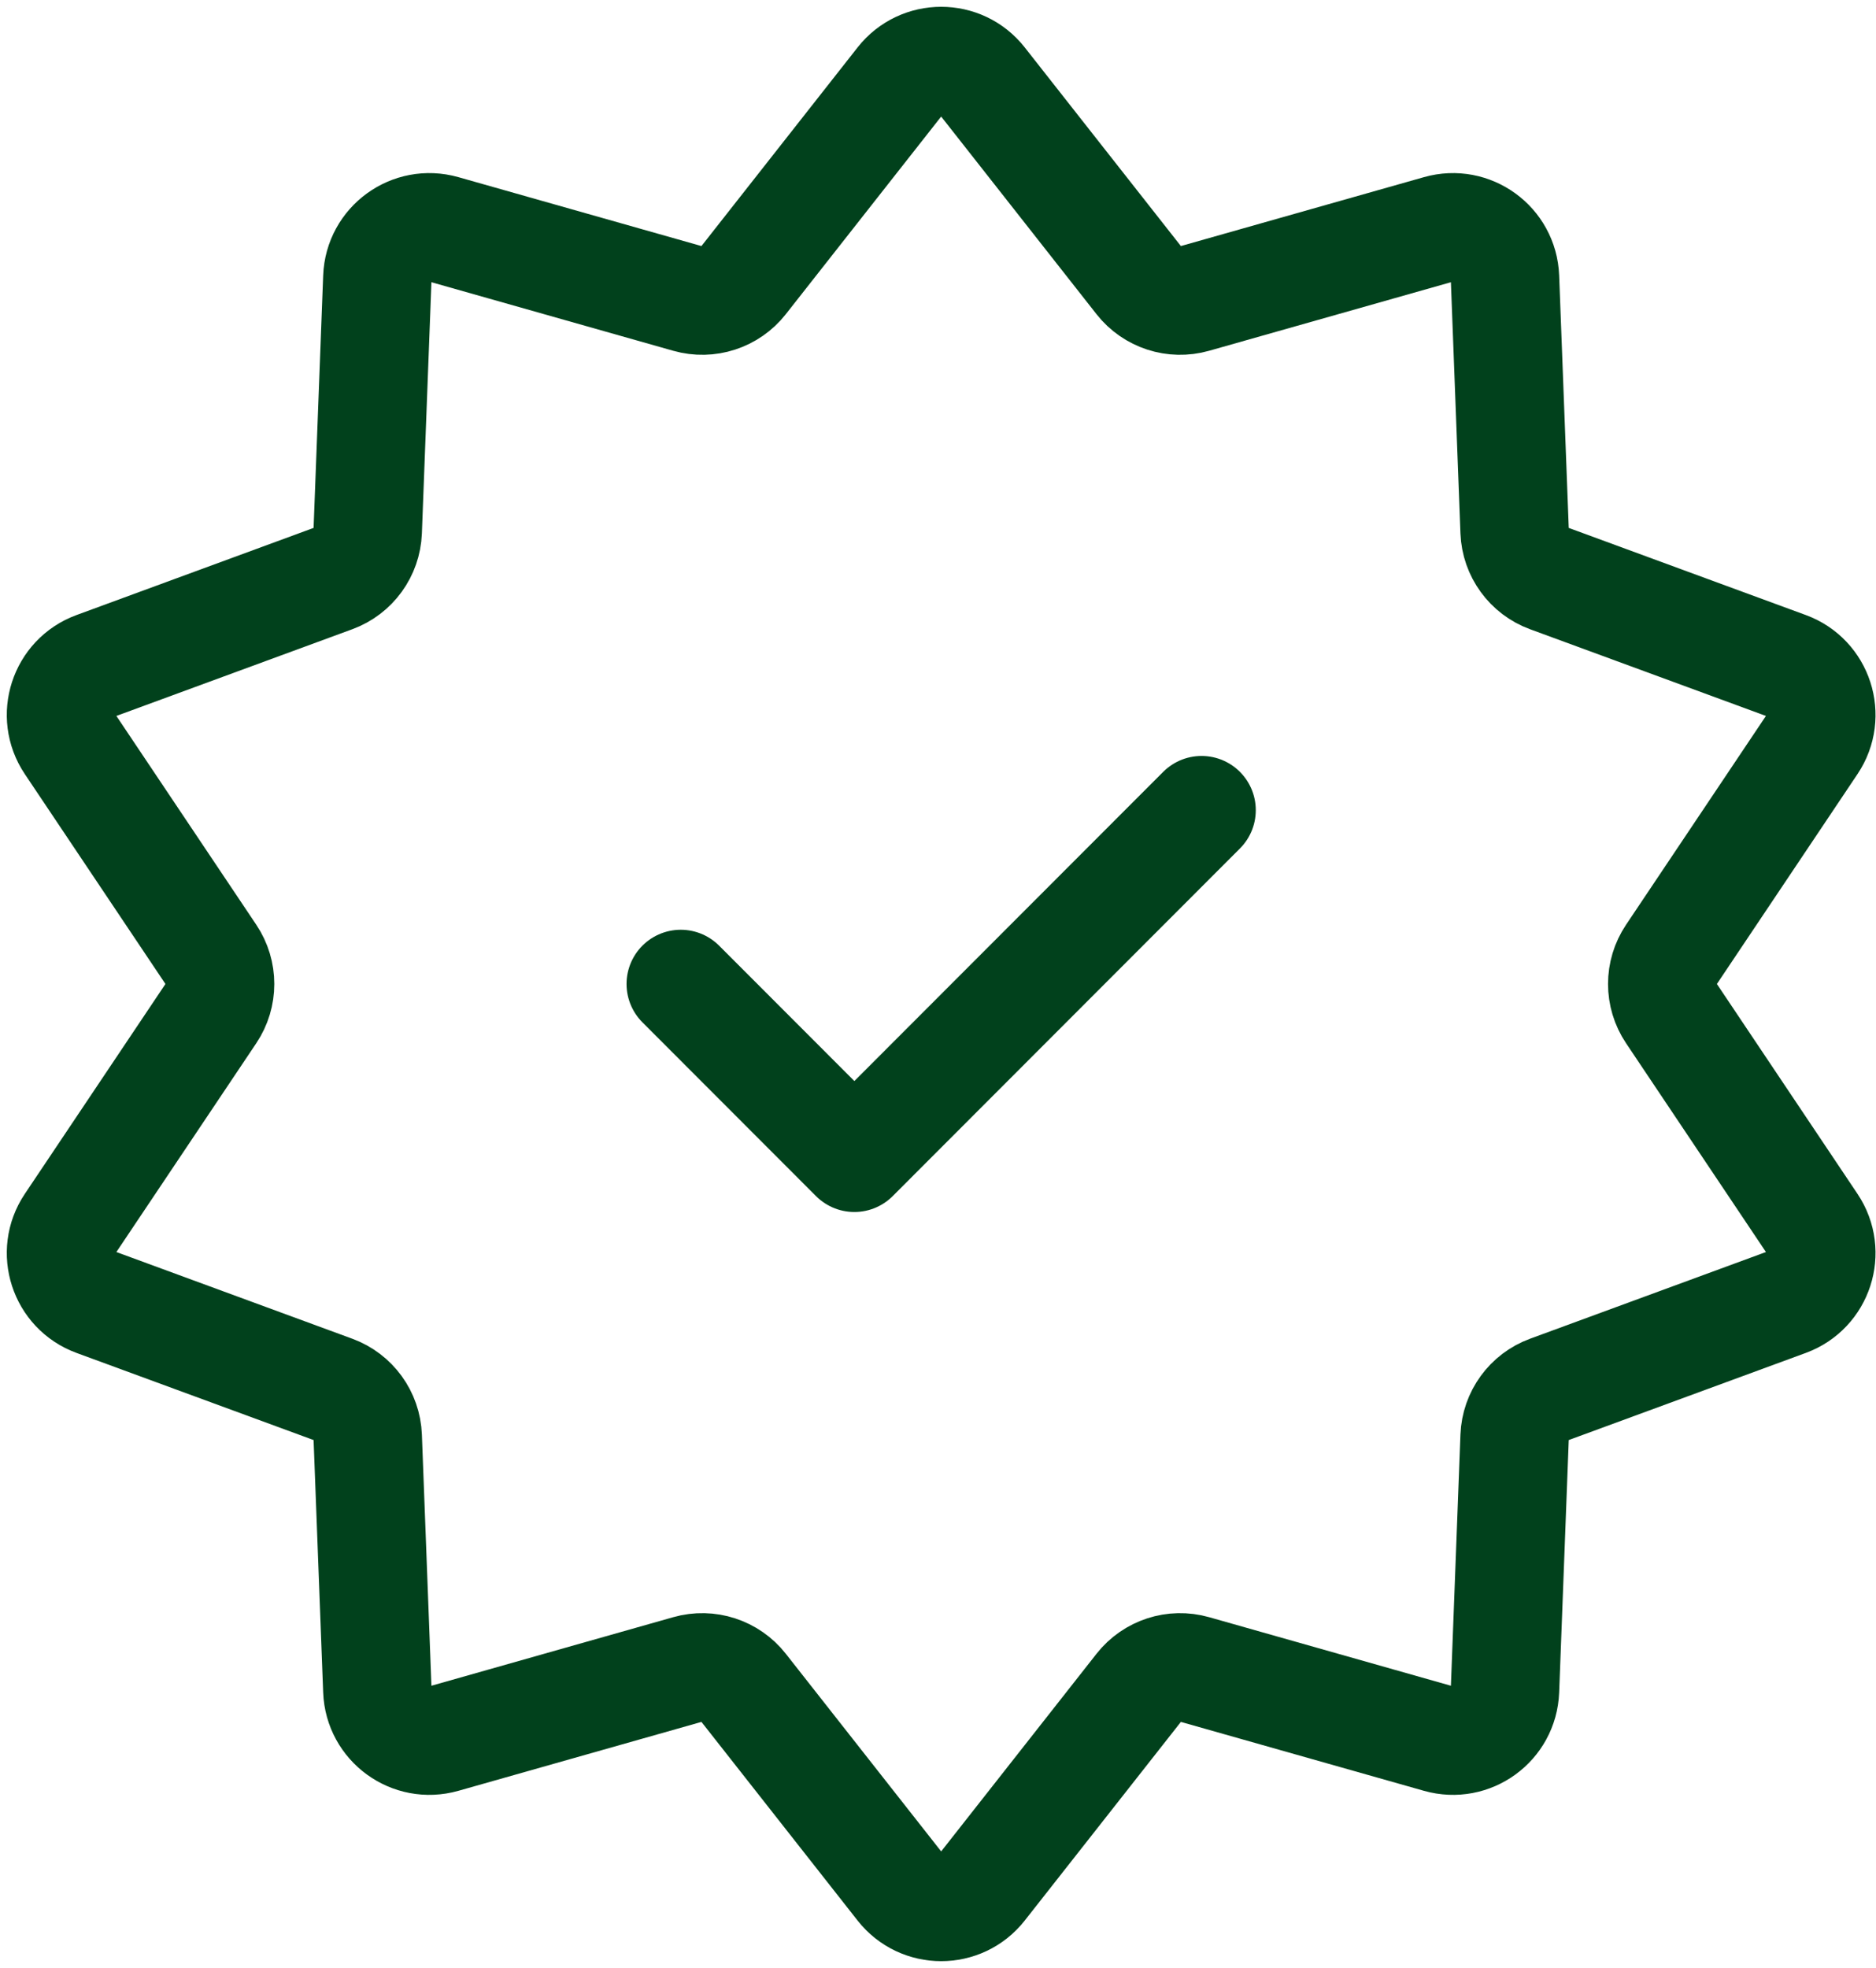 <svg xmlns="http://www.w3.org/2000/svg" width="123" height="129" viewBox="0 0 123 129" fill="none"><path d="M59.023 5.304C60.391 3.565 63.025 3.565 64.392 5.304L74.688 18.399C75.544 19.487 76.972 19.951 78.304 19.574L94.33 15.032C96.459 14.428 98.59 15.977 98.674 18.188L99.306 34.833C99.359 36.217 100.241 37.431 101.541 37.909L117.176 43.654C119.253 44.417 120.067 46.923 118.835 48.761L109.563 62.599C108.793 63.749 108.793 65.251 109.563 66.401L118.835 80.239C120.067 82.077 119.253 84.583 117.176 85.346L101.541 91.091C100.241 91.569 99.359 92.783 99.306 94.167L98.674 110.812C98.59 113.023 96.459 114.572 94.33 113.968L78.304 109.426C76.972 109.048 75.544 109.513 74.688 110.601L64.392 123.696C63.025 125.435 60.391 125.435 59.023 123.696L48.727 110.601C47.871 109.513 46.443 109.048 45.111 109.426L29.085 113.968C26.957 114.572 24.825 113.023 24.741 110.812L24.109 94.167C24.056 92.783 23.174 91.569 21.874 91.091L6.239 85.346C4.162 84.583 3.348 82.077 4.579 80.239L13.852 66.401C14.622 65.251 14.622 63.749 13.852 62.599L4.579 48.761C3.348 46.923 4.162 44.417 6.239 43.654L21.874 37.909C23.174 37.431 24.056 36.217 24.109 34.833L24.741 18.188C24.825 15.977 26.957 14.428 29.085 15.032L45.111 19.574C46.443 19.951 47.871 19.487 48.727 18.399L59.023 5.304Z" stroke="#01411C" stroke-width="7.109"></path><path d="M44.634 64.5L56.016 75.892L78.781 53.107" stroke="#01411C" stroke-width="7.109" stroke-linecap="round" stroke-linejoin="round"></path></svg>